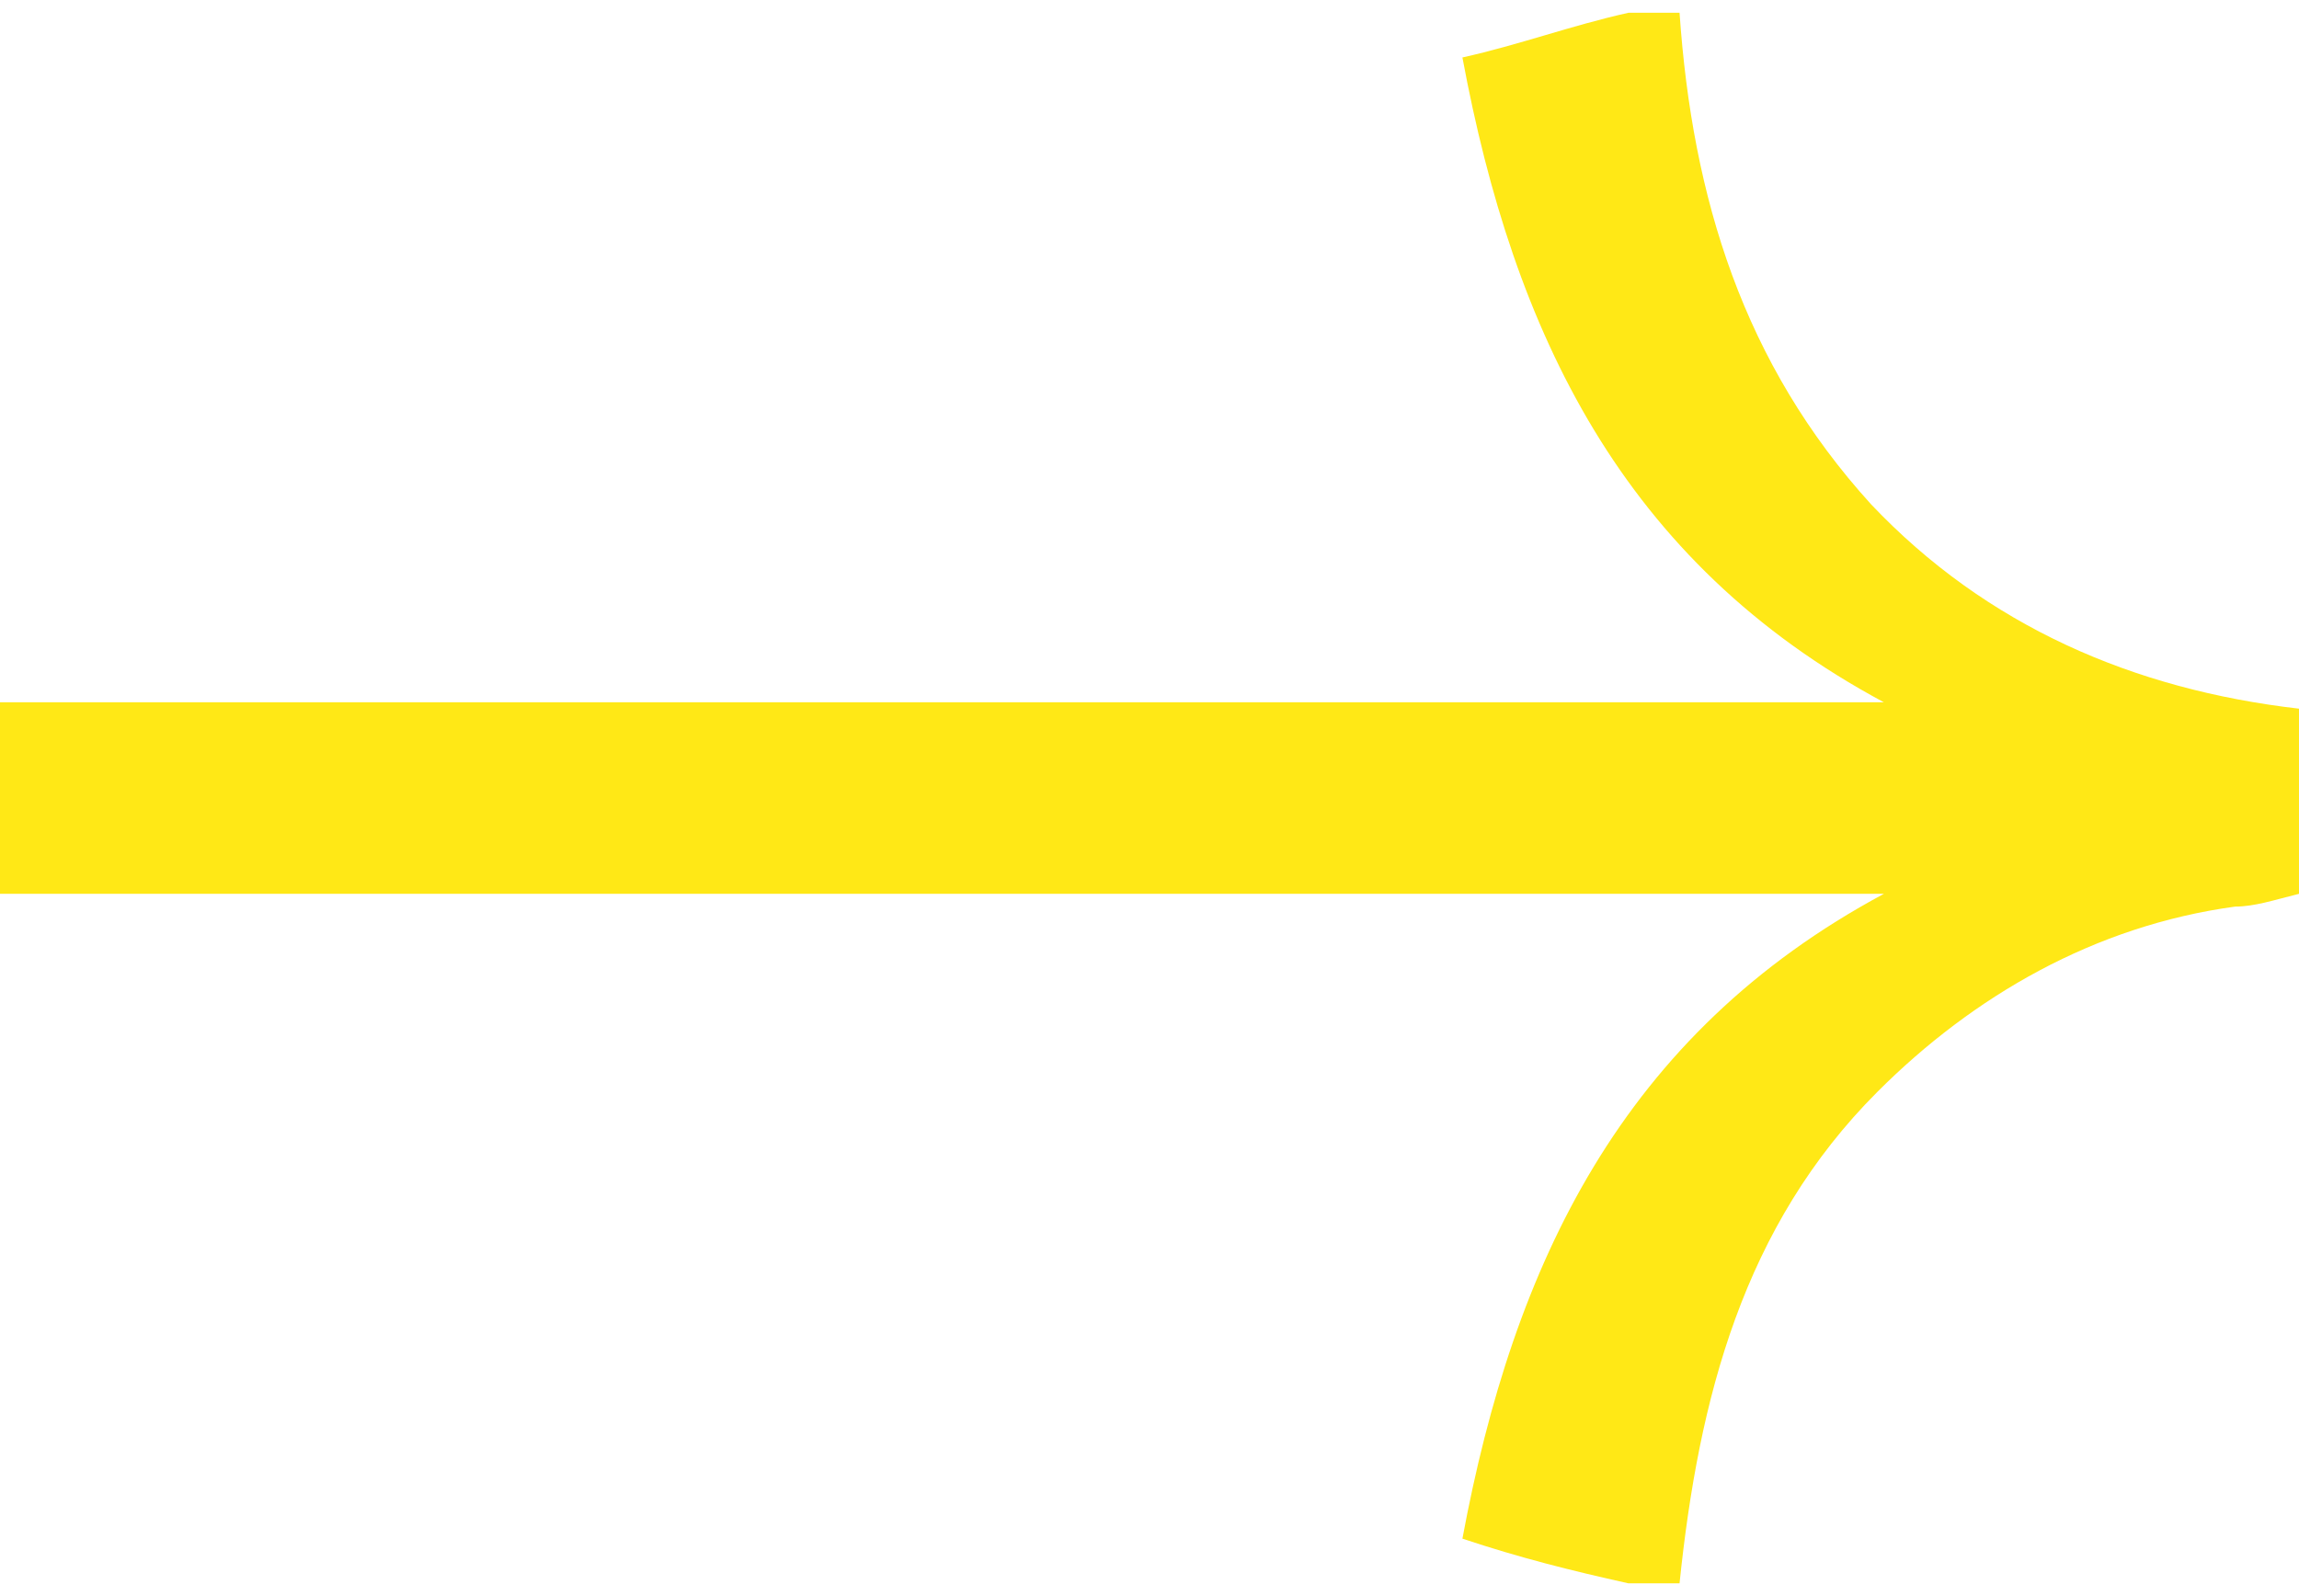 <?xml version="1.0" encoding="utf-8"?>
<!-- Generator: Adobe Illustrator 24.1.2, SVG Export Plug-In . SVG Version: 6.00 Build 0)  -->
<svg version="1.1" id="Layer_1" xmlns="http://www.w3.org/2000/svg" xmlns:xlink="http://www.w3.org/1999/xlink" x="0px" y="0px"
	 viewBox="0 0 36 25" style="enable-background:new 0 0 36 25;" xml:space="preserve">
<style type="text/css">
	.st0{fill:#FFE816;}
</style>
<g>
	<path class="st0" d="M0,11c9.8,0,19.6,0,29.5,0c-4.1-2.2-5.8-5.8-6.6-10.1c0.9-0.2,1.7-0.5,2.6-0.7c0.3,0,0.5,0,0.8,0
		c0.2,2.9,1,5.5,3,7.7c1.8,1.9,4.1,2.9,6.7,3.2c0,1,0,1.9,0,2.9c-0.4,0.1-0.7,0.2-1,0.2c-2.2,0.3-4.1,1.4-5.6,2.9
		c-2.1,2.1-2.8,4.8-3.1,7.7c-0.3,0-0.5,0-0.8,0c-0.9-0.2-1.7-0.4-2.6-0.7c0.8-4.3,2.5-7.9,6.6-10.1C19.6,14,9.8,14,0,14
		C0,13,0,12,0,11z"/>
</g>
</svg>
